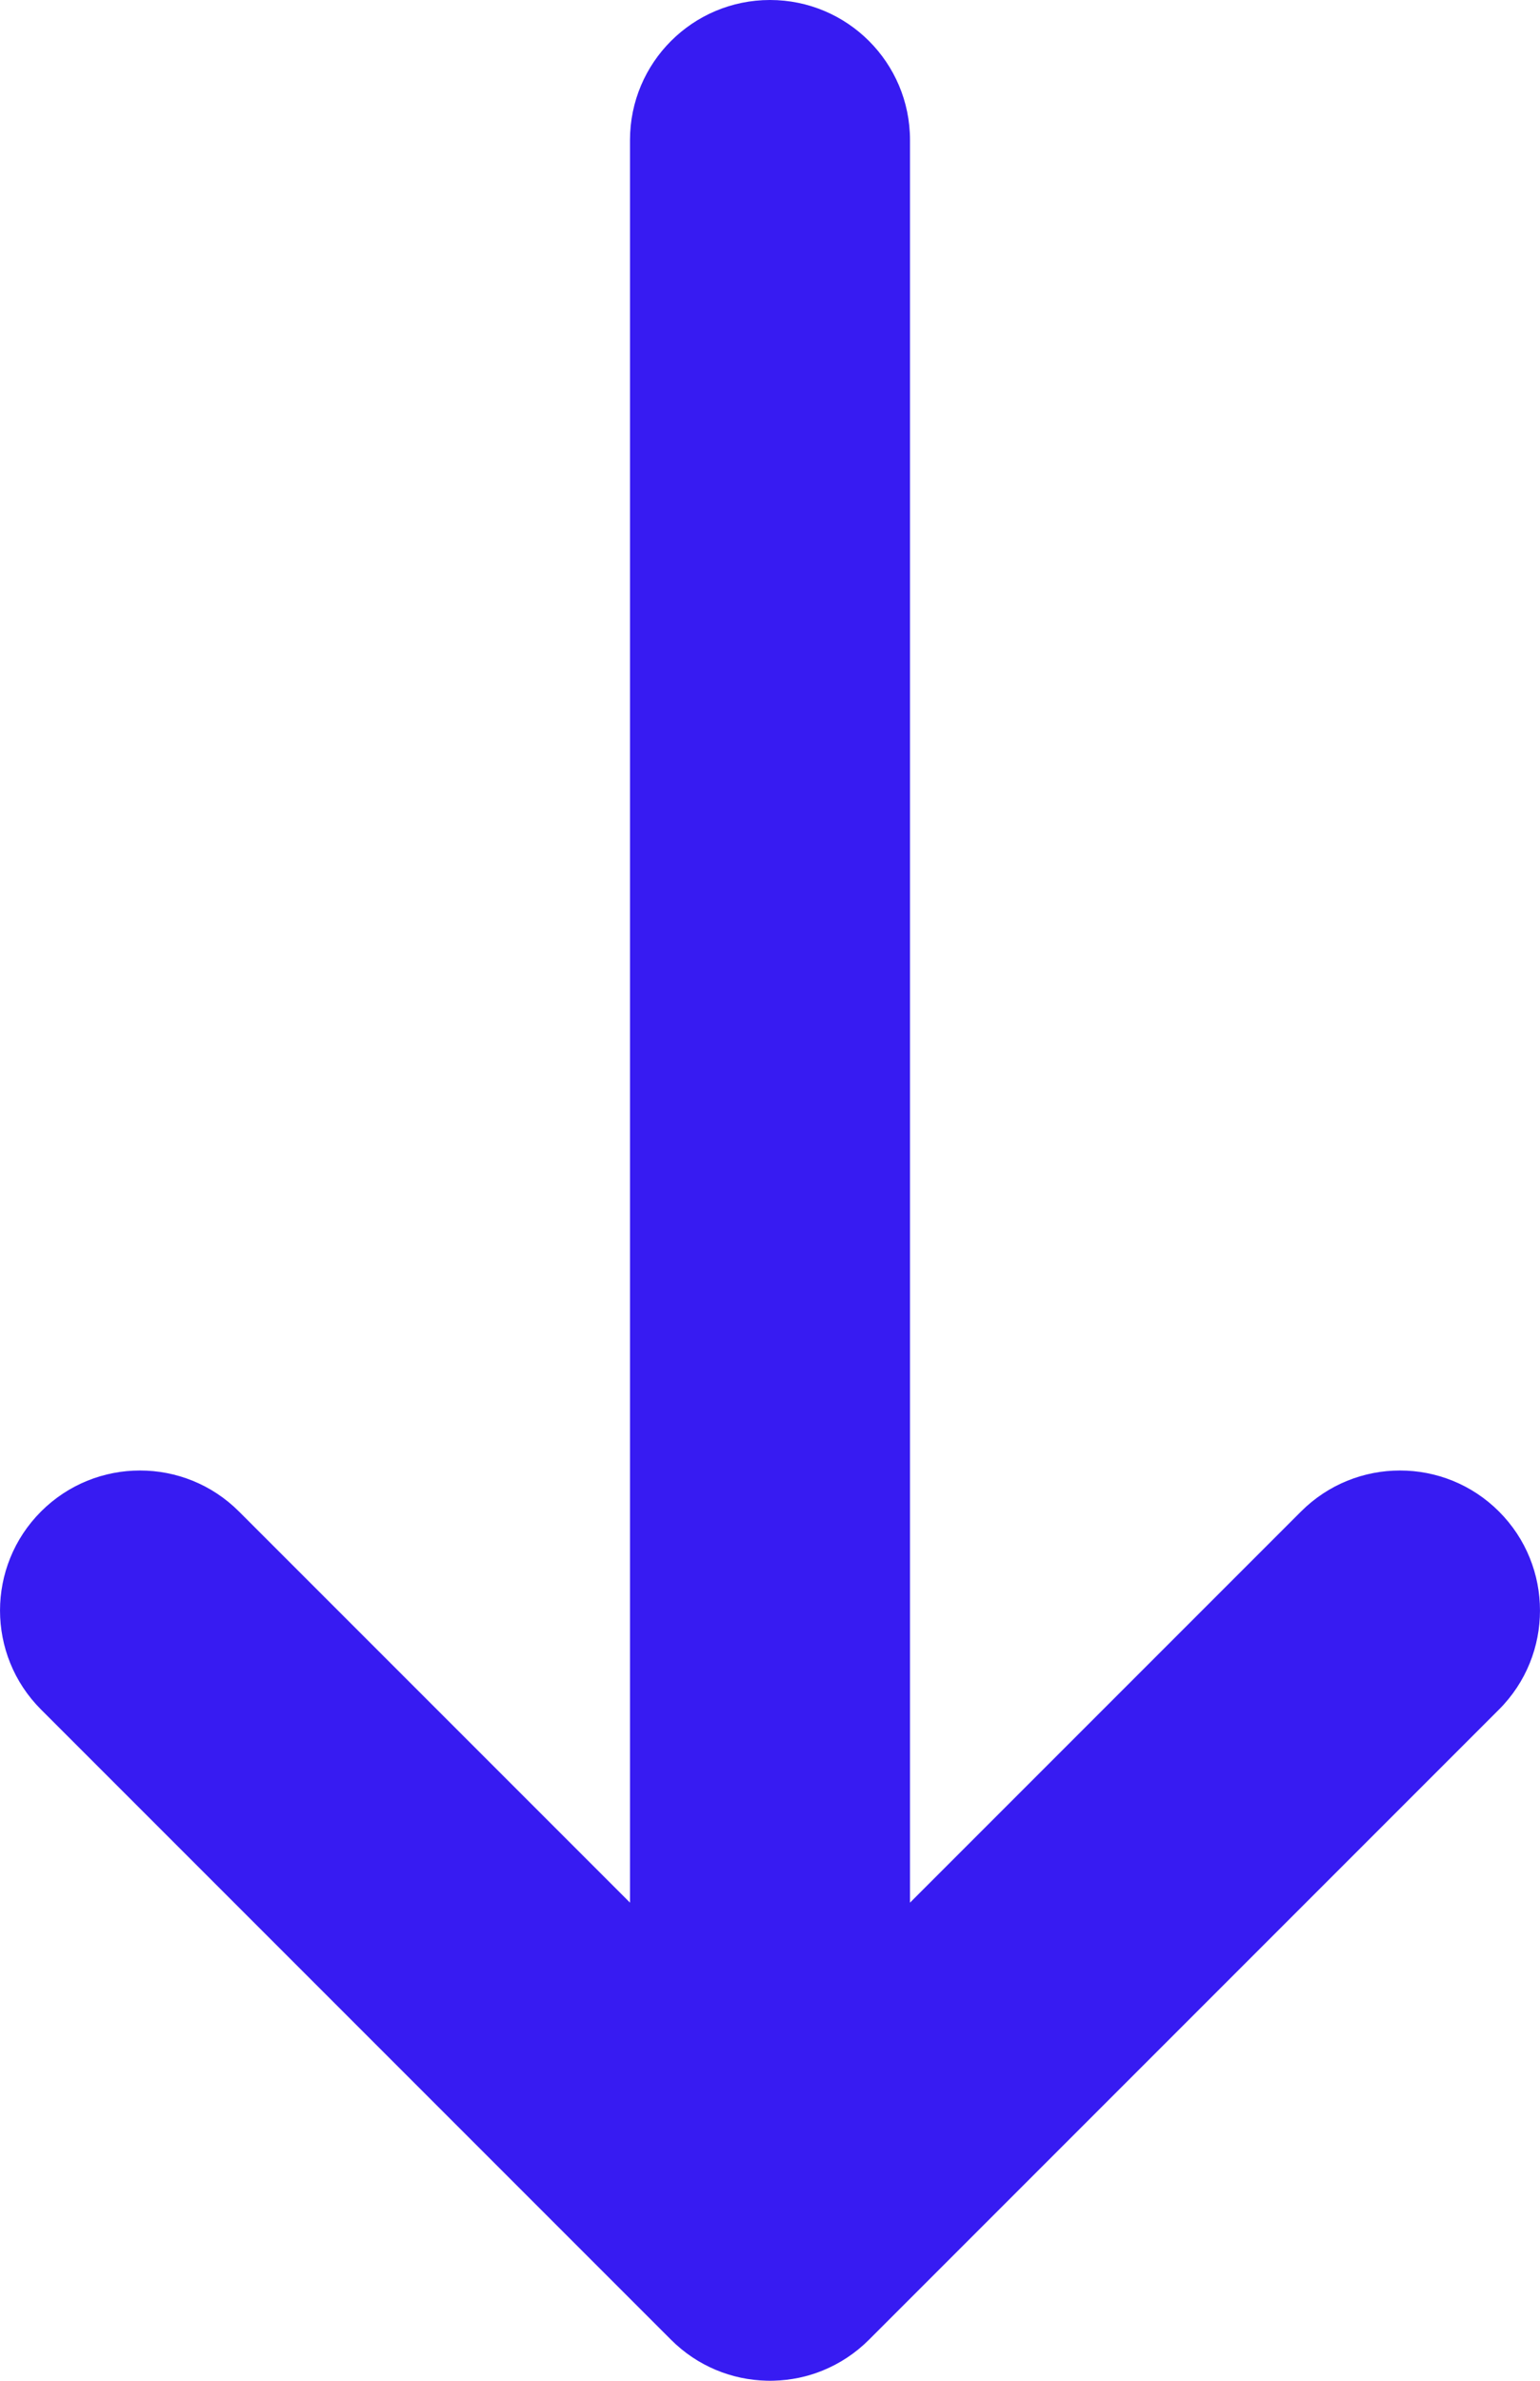 <svg width="22" height="34" viewBox="0 0 22 34" fill="none" xmlns="http://www.w3.org/2000/svg">
<path fill-rule="evenodd" clip-rule="evenodd" d="M21.414 24.414C22.195 23.633 22.195 22.367 21.414 21.586C20.633 20.805 19.367 20.805 18.586 21.586L13 27.172L13 2C13 0.895 12.105 -3.13334e-07 11 -4.80825e-07C9.895 -6.48317e-07 9 0.895 9 2L9 27.172L3.414 21.586C2.633 20.805 1.367 20.805 0.586 21.586C-0.195 22.367 -0.195 23.633 0.586 24.414L9.586 33.414C9.964 33.792 10.455 33.987 10.95 33.999C10.984 34 11.018 34 11.051 33.999C11.299 33.993 11.536 33.942 11.754 33.853C11.994 33.755 12.219 33.609 12.414 33.414L21.414 24.414Z" fill="#371BF2"/>
</svg>
